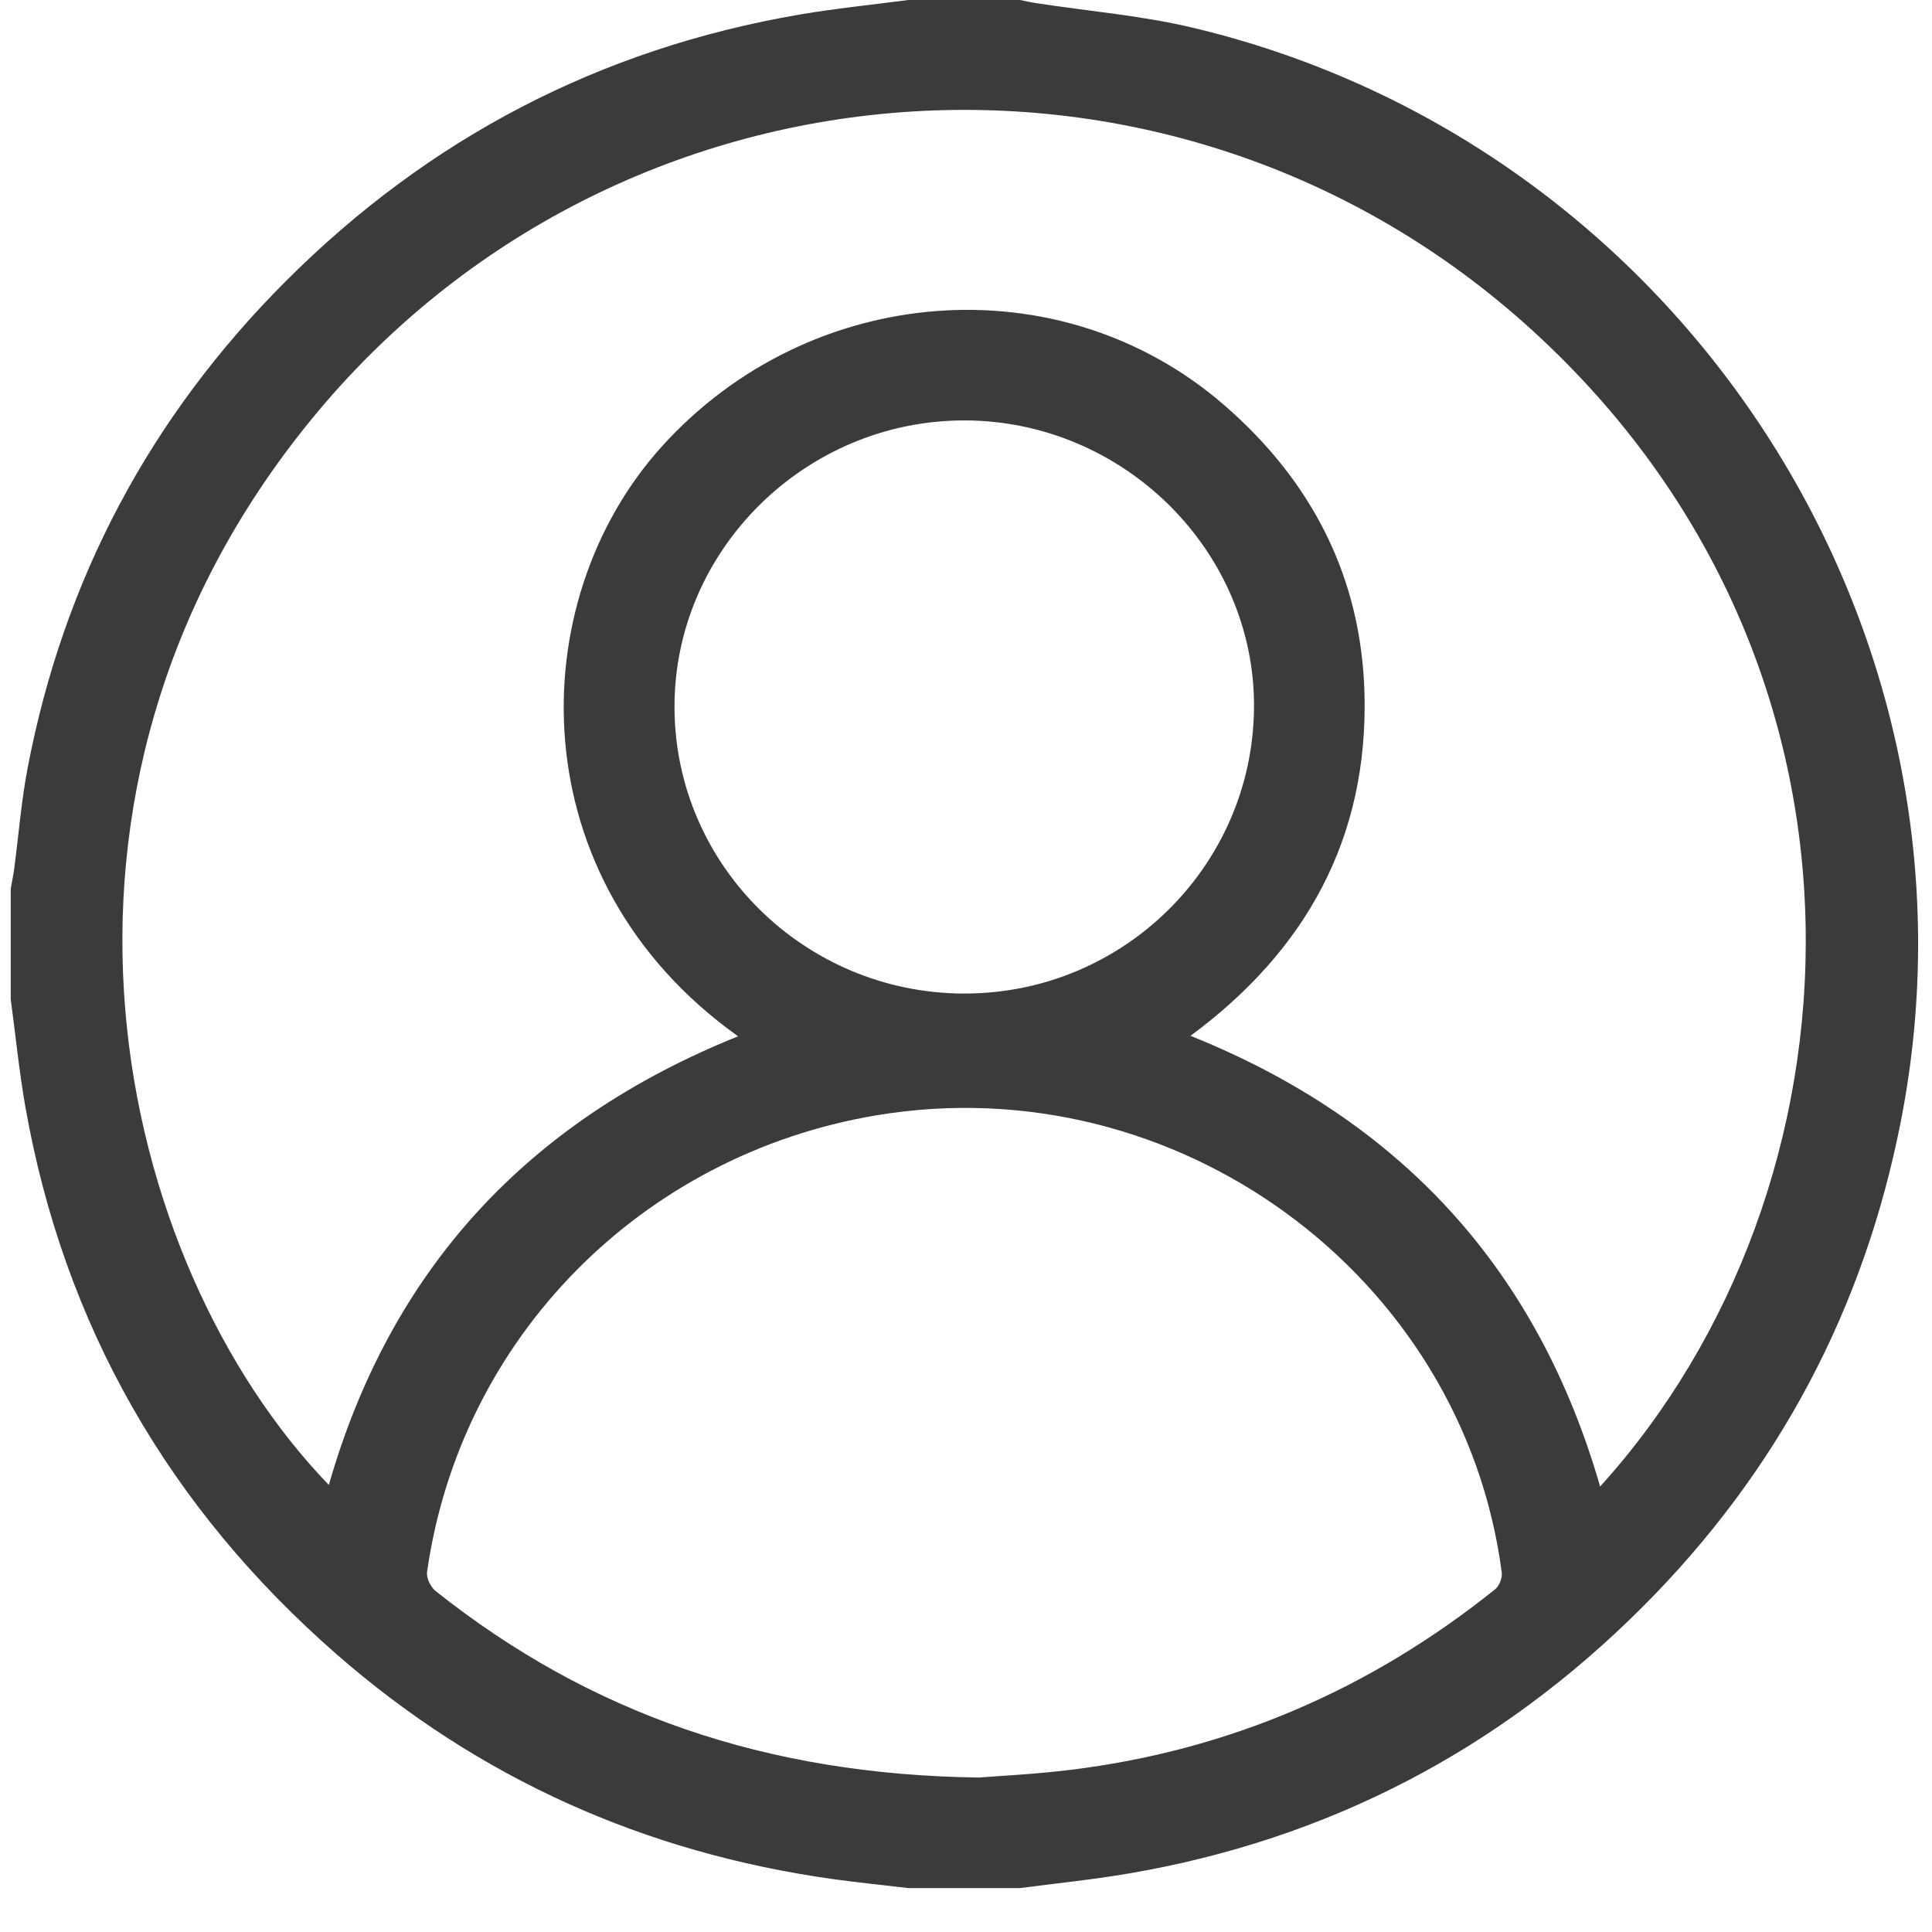 <svg width="41" height="41" viewBox="0 0 41 41" fill="none" xmlns="http://www.w3.org/2000/svg">
<path d="M19.276 0C20.066 0 20.857 0 21.647 0C21.762 0.022 21.877 0.05 21.992 0.067C23.095 0.237 24.218 0.329 25.3 0.585C35.689 3.05 42.376 13.384 40.341 23.785C39.561 27.773 37.736 31.224 34.852 34.107C31.828 37.131 28.195 39.035 23.95 39.759C23.188 39.889 22.415 39.967 21.647 40.068H19.276C18.743 40.004 18.207 39.951 17.674 39.877C13.685 39.318 10.157 37.741 7.137 35.101C3.581 31.991 1.356 28.121 0.537 23.482C0.406 22.728 0.33 21.966 0.228 21.208C0.228 20.425 0.228 19.643 0.228 18.86C0.252 18.722 0.281 18.585 0.3 18.447C0.396 17.724 0.452 16.994 0.59 16.279C1.356 12.289 3.19 8.84 6.074 5.958C9.098 2.936 12.731 1.033 16.975 0.308C17.737 0.178 18.509 0.101 19.276 0ZM15.662 21.991C11.012 18.678 11.066 12.771 14.047 9.473C17.198 5.988 22.503 5.59 25.97 8.589C27.852 10.217 28.898 12.268 28.957 14.743C29.03 17.771 27.729 20.163 25.264 21.982C29.755 23.783 32.636 26.967 33.957 31.546C39.661 25.259 40.361 14.163 32.516 7.009C24.919 0.081 13.092 0.962 6.601 8.909C0.12 16.842 2.441 26.807 6.978 31.513C8.289 26.945 11.187 23.793 15.663 21.992L15.662 21.991ZM20.777 37.722C21.198 37.688 21.961 37.652 22.718 37.559C26.095 37.145 29.093 35.842 31.731 33.725C31.818 33.654 31.884 33.485 31.87 33.373C31.042 27.058 24.959 22.61 18.609 23.667C13.613 24.5 9.767 28.397 9.063 33.36C9.045 33.486 9.139 33.68 9.244 33.764C12.512 36.362 16.25 37.664 20.778 37.722H20.777ZM20.453 21.084C23.821 21.096 26.576 18.389 26.612 15.034C26.646 11.707 23.856 8.928 20.472 8.922C17.091 8.917 14.302 11.676 14.314 15.017C14.325 18.36 17.071 21.073 20.453 21.085V21.084Z" fill="#3B3B3B"/>
</svg>
